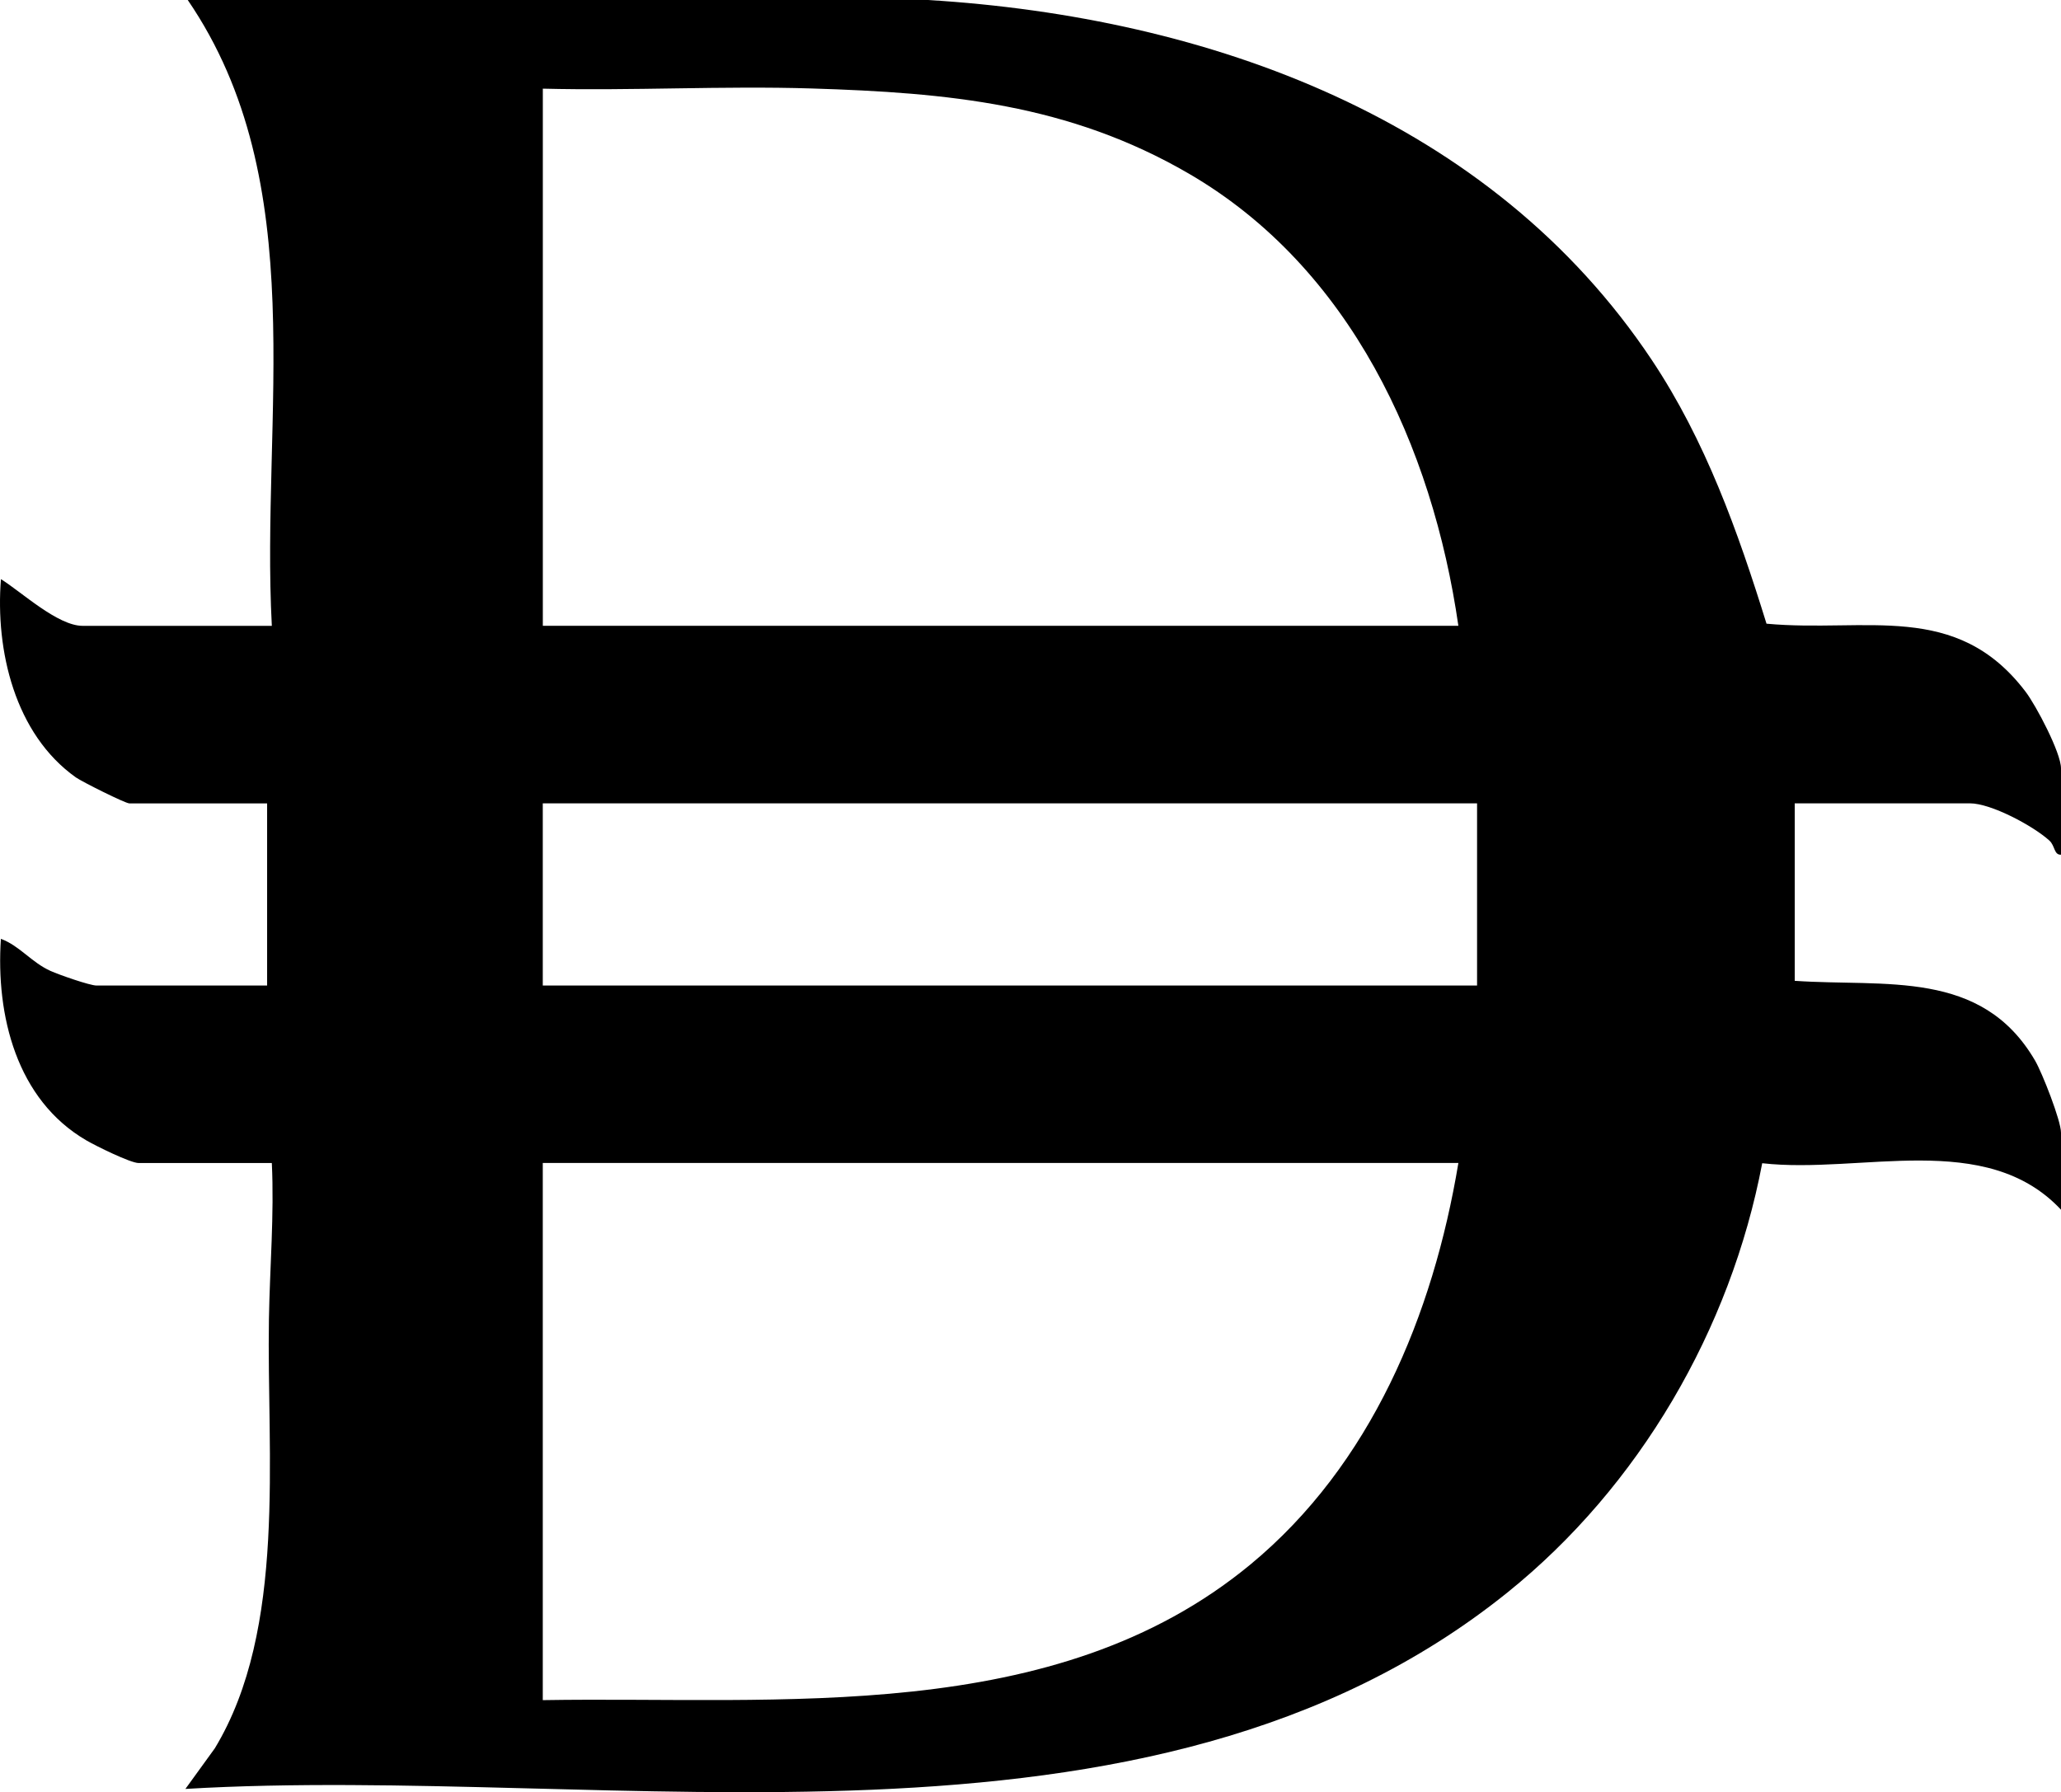 <?xml version="1.0" encoding="UTF-8"?>
<svg id="Layer_1" data-name="Layer 1" xmlns="http://www.w3.org/2000/svg" viewBox="0 0 441.19 383.7">
  <g id="v1wvdB">
    <path d="M441.19,182.99c-1.53.07-1.25-1.9-2.48-3.02-3.45-3.14-12.48-7.98-17.02-7.98h-37.5v38c19.46,1.34,39.98-2.56,51.44,17.06,1.53,2.61,5.56,12.88,5.56,15.44v16.5c-16.11-17.19-42.83-7.56-63.96-9.95-6.76,35.6-26.32,69.21-54.57,91.93-77.05,61.95-191.34,36.59-282.97,42.03l6.3-8.7c15.48-25.58,11.08-62.9,11.58-91.97.19-11.06,1.15-22.23.62-33.33h-28.5c-1.76,0-9.17-3.67-11.17-4.83C3.5,235.45-.9,217.36.19,201c4.01,1.48,6.52,5.02,10.62,6.87,1.8.81,8.41,3.13,9.87,3.13h36.5v-39h-29.5c-.86,0-10.12-4.63-11.44-5.56C3.15,157.14-1.01,139.24.2,123.99c4.41,2.75,12.15,10,17.49,10h40.5c-2.4-44.75,8.8-94.78-18-133.99h158.49c60.1,3.68,120.49,25.41,154.92,77.08,11.51,17.27,18.44,36.74,24.55,56.45,21.33,1.97,40.61-4.98,55.45,14.55,2.27,2.98,7.59,13.09,7.59,16.41v18.5ZM312.19,133.99c-5.55-38.43-23.12-76.7-57.69-96.81-25.68-14.94-51.59-17.34-80.76-18.24-19.14-.59-38.4.52-57.54.04v115h196ZM316.19,171.99H116.19v39h200v-39ZM312.19,248.99H116.19v115c50.92-.84,109.55,5.6,151.47-29.03,25.82-21.33,39.11-53.4,44.53-85.97Z"/>
  </g>
</svg>